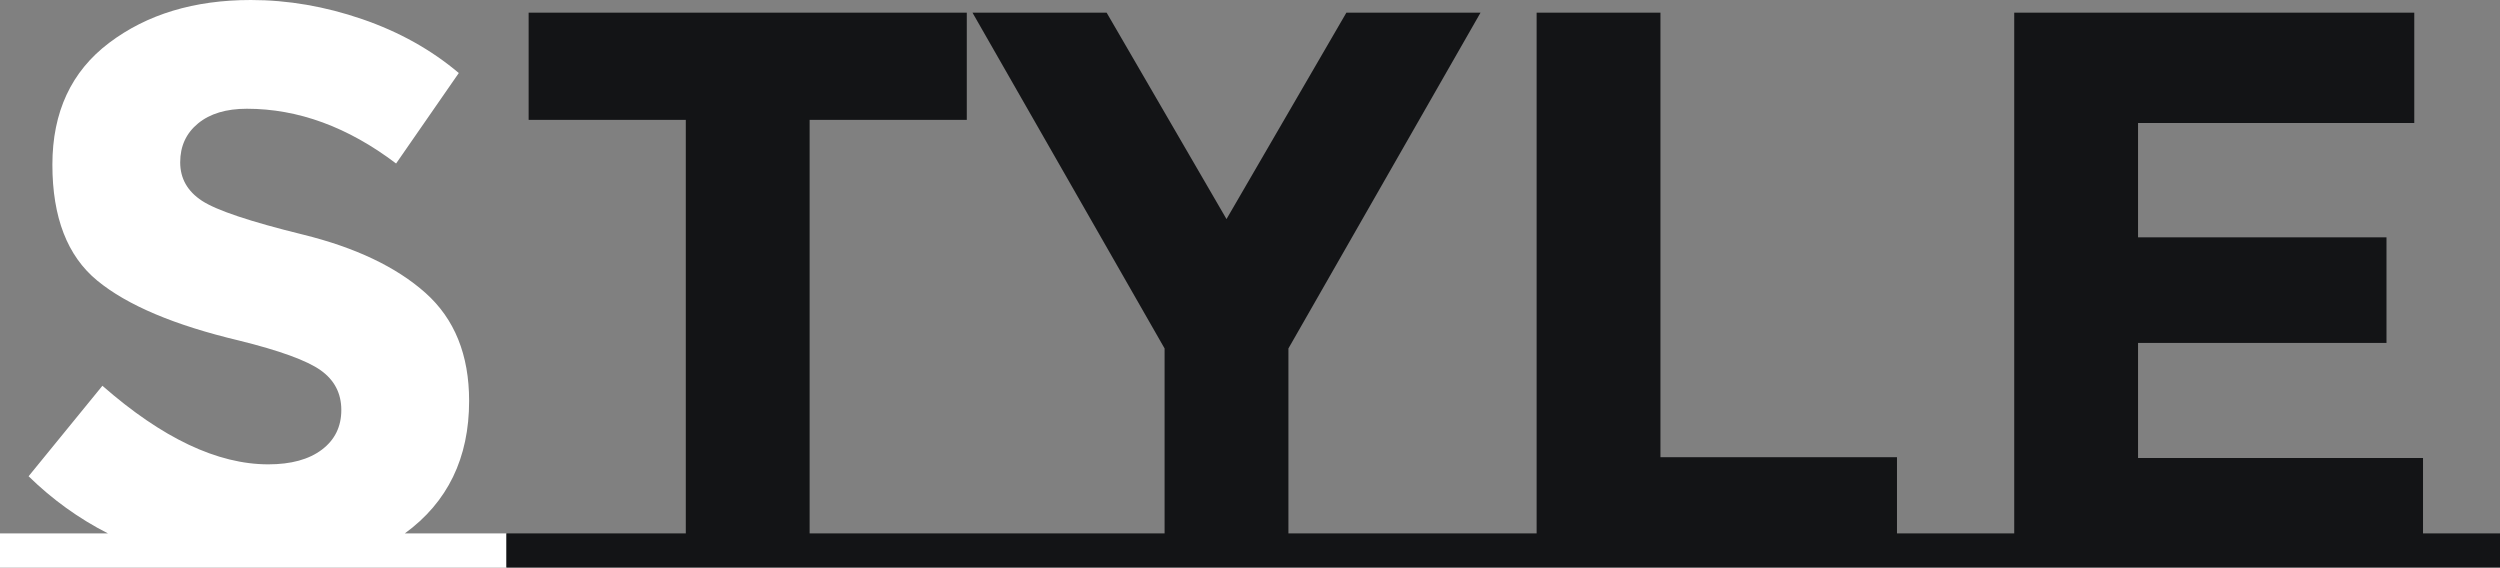 <?xml version="1.0" encoding="UTF-8"?><svg id="_レイヤー_2" xmlns="http://www.w3.org/2000/svg" width="314.956" height="71.5" viewBox="0 0 314.956 71.5"><rect x="0" y="0" width="314.956" height="71.5" fill="#808080" stroke="none"/><g id="_レイヤー_1-2"><g isolation="isolate"><path d="M63.8,67.2v4.3H0v-4.3h13.601c-3.668-1.866-7-4.266-10-7.2l9.3-11.4c7.532,6.601,14.5,9.9,20.899,9.9,2.866,0,5.116-.615,6.75-1.85,1.633-1.233,2.45-2.9,2.45-5s-.867-3.766-2.6-5c-1.734-1.233-5.167-2.483-10.3-3.75-8.135-1.934-14.085-4.45-17.851-7.551-3.767-3.1-5.649-7.965-5.649-14.6s2.383-11.75,7.149-15.35C18.516,1.8,24.466,0,31.601,0c4.665,0,9.332.8,14,2.4,4.665,1.6,8.732,3.867,12.199,6.8l-7.899,11.399c-6.067-4.6-12.335-6.899-18.8-6.899-2.601,0-4.65.617-6.15,1.85-1.5,1.234-2.25,2.867-2.25,4.9s.916,3.649,2.75,4.85c1.833,1.2,6.065,2.617,12.7,4.25,6.633,1.635,11.782,4.085,15.45,7.351,3.665,3.267,5.5,7.8,5.5,13.6,0,7.2-2.7,12.768-8.101,16.7h12.8Z" fill="#fff" stroke-width="0"/></g><polygon points="305.257 67.2 305.257 57.7 269.356 57.7 269.356 43.2 300.656 43.2 300.656 29.9 269.356 29.9 269.356 15.5 304.156 15.5 304.156 1.6 253.757 1.6 253.757 67.2 248.688 67.2 244.057 67.2 238.987 67.2 238.987 57.6 209.188 57.6 209.188 1.6 193.588 1.6 193.588 67.2 185.418 67.2 183.888 67.2 162.318 67.2 162.318 43.9 186.518 1.6 169.618 1.6 154.518 27.6 139.418 1.6 122.518 1.6 146.718 43.9 146.718 67.2 124.599 67.2 123.618 67.2 101.999 67.2 101.999 15.1 121.799 15.1 121.799 1.6 66.599 1.6 66.599 15.1 86.399 15.1 86.399 67.2 63.799 67.2 63.799 71.5 123.618 71.5 124.599 71.5 183.888 71.5 185.418 71.5 244.057 71.5 248.688 71.5 314.956 71.5 314.956 67.2 305.257 67.2" fill="#131416" stroke-width="0"/></g></svg>